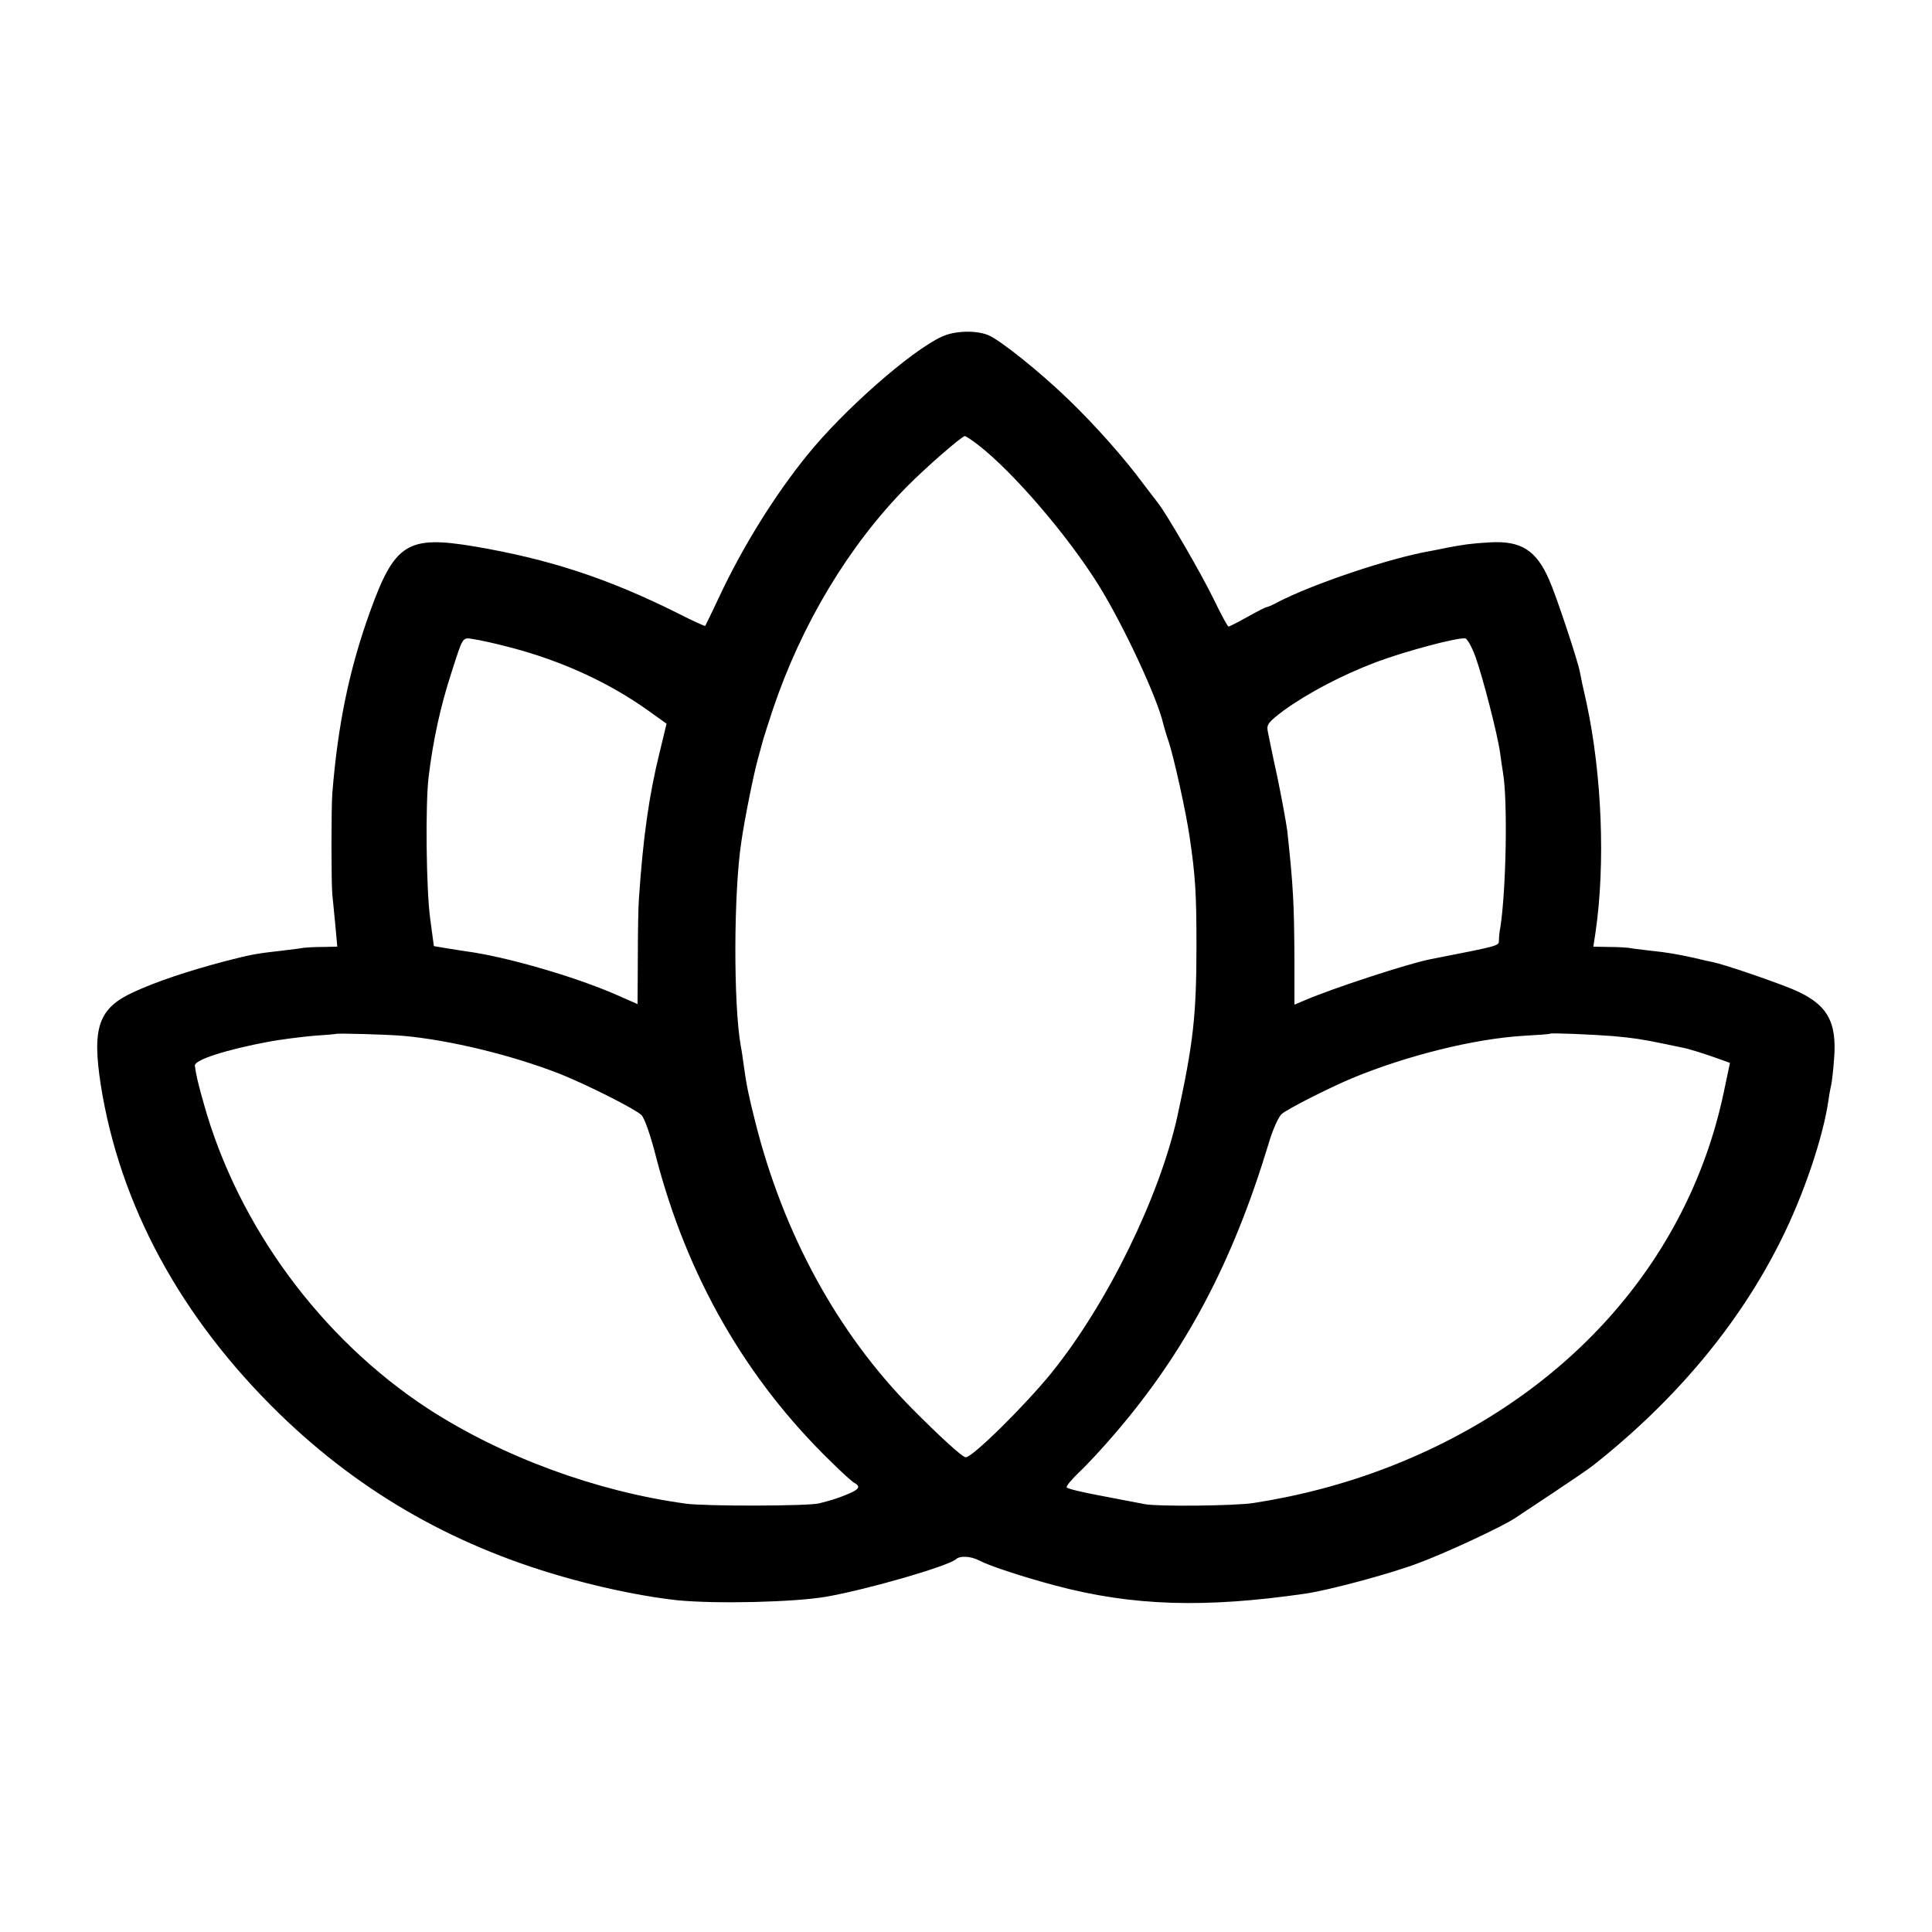 <?xml version="1.0" standalone="no"?>
<!DOCTYPE svg PUBLIC "-//W3C//DTD SVG 20010904//EN"
 "http://www.w3.org/TR/2001/REC-SVG-20010904/DTD/svg10.dtd">
<svg version="1.0" xmlns="http://www.w3.org/2000/svg"
 width="700pt" height="700pt" viewBox="0 0 700 700"
 preserveAspectRatio="xMidYMid meet">
<g transform="translate(0,700) scale(0.1,-0.1)"
fill="#000000" stroke="none">
<path d="M3412 5780 c-111 -51 -356 -266 -488 -430 -117 -144 -233 -331 -317
-510 -27 -58 -51 -106 -52 -108 -1 -1 -47 19 -101 47 -253 126 -464 195 -734
241 -244 41 -290 12 -380 -238 -74 -206 -116 -406 -136 -657 -4 -52 -4 -320 0
-365 2 -19 7 -70 11 -112 l7 -78 -53 -1 c-30 0 -61 -2 -69 -3 -8 -2 -42 -6
-75 -10 -103 -12 -109 -13 -211 -39 -132 -35 -244 -72 -331 -112 -126 -58
-150 -128 -118 -335 69 -438 291 -846 649 -1194 299 -290 646 -486 1062 -599
135 -37 275 -64 378 -75 143 -14 426 -7 541 13 152 27 442 111 469 136 15 13
53 11 84 -5 38 -20 160 -60 277 -91 278 -74 540 -82 905 -29 83 12 304 71 405
109 101 37 309 134 355 165 14 9 77 51 140 93 63 42 128 86 144 99 296 234
526 509 676 809 84 166 156 379 175 514 3 22 8 47 10 55 2 8 7 49 10 91 12
141 -26 204 -155 257 -77 31 -247 89 -284 96 -12 2 -41 9 -66 15 -64 14 -97
20 -165 27 -33 4 -67 8 -75 10 -8 1 -40 3 -71 3 l-56 1 8 53 c36 247 23 569
-32 827 -12 52 -23 104 -25 116 -8 43 -87 280 -111 333 -47 108 -102 142 -214
136 -69 -4 -96 -8 -159 -20 -14 -3 -38 -8 -55 -11 -151 -26 -432 -121 -560
-188 -16 -9 -33 -16 -37 -16 -3 0 -34 -16 -68 -35 -34 -19 -65 -35 -69 -35 -3
0 -27 44 -53 98 -44 91 -171 310 -202 349 -8 10 -31 41 -52 68 -71 96 -173
211 -270 305 -103 100 -251 219 -294 236 -44 18 -122 16 -168 -6z m132 -392
c127 -98 325 -329 437 -509 89 -143 214 -411 234 -503 3 -11 11 -40 20 -65 20
-63 62 -253 75 -342 21 -141 25 -205 25 -394 0 -252 -11 -353 -69 -619 -65
-293 -254 -680 -457 -931 -95 -117 -285 -305 -310 -305 -12 0 -97 78 -197 179
-268 272 -464 631 -566 1038 -24 96 -31 128 -42 208 -3 22 -7 51 -10 65 -27
152 -26 557 2 740 11 78 45 248 60 300 8 30 17 62 19 70 2 8 18 57 35 109 104
309 275 594 485 807 69 70 200 184 211 184 3 0 25 -14 48 -32z m-1694 -734
c184 -48 354 -126 495 -226 l70 -50 -26 -108 c-37 -150 -59 -303 -74 -525 -2
-22 -4 -117 -4 -211 l-1 -172 -89 39 c-148 63 -389 133 -531 152 -19 3 -54 8
-76 12 l-42 7 -13 97 c-15 105 -18 420 -6 516 16 133 43 256 82 376 44 136 39
130 82 123 21 -3 81 -16 133 -30z m3496 -34 c26 -72 80 -281 89 -347 3 -23 8
-57 11 -75 17 -101 11 -424 -10 -558 -3 -14 -5 -34 -5 -46 -1 -22 8 -19 -251
-70 -80 -16 -352 -105 -452 -148 l-38 -16 0 157 c-1 208 -4 270 -26 473 -4 30
-20 118 -36 195 -17 77 -32 152 -35 167 -4 23 3 32 57 73 90 65 212 129 336
176 104 39 294 90 323 86 7 -1 24 -31 37 -67z m-3886 -1373 c169 -15 395 -70
569 -138 102 -41 272 -127 295 -149 11 -11 32 -70 52 -148 113 -437 327 -810
637 -1110 37 -37 75 -71 83 -75 23 -13 17 -23 -23 -40 -37 -15 -54 -21 -105
-34 -40 -10 -410 -11 -483 -1 -324 44 -666 170 -934 344 -387 253 -688 661
-812 1103 -21 73 -30 113 -33 140 -2 21 114 58 269 87 44 8 116 17 160 21 44
3 81 6 82 7 4 3 184 -2 243 -7z m4385 -1 c76 -7 102 -11 185 -28 30 -6 60 -13
67 -14 18 -3 83 -23 129 -40 l42 -15 -23 -109 c-130 -613 -574 -1108 -1215
-1356 -158 -61 -322 -104 -490 -130 -69 -10 -343 -13 -391 -4 -24 5 -97 18
-162 31 -65 12 -120 25 -122 30 -3 4 18 29 46 56 28 26 86 89 128 138 256 298
426 618 557 1050 15 52 36 98 48 109 21 18 168 93 256 130 199 82 440 142 619
153 53 3 97 6 98 8 4 3 152 -3 228 -9z"/>
</g>
</svg>
